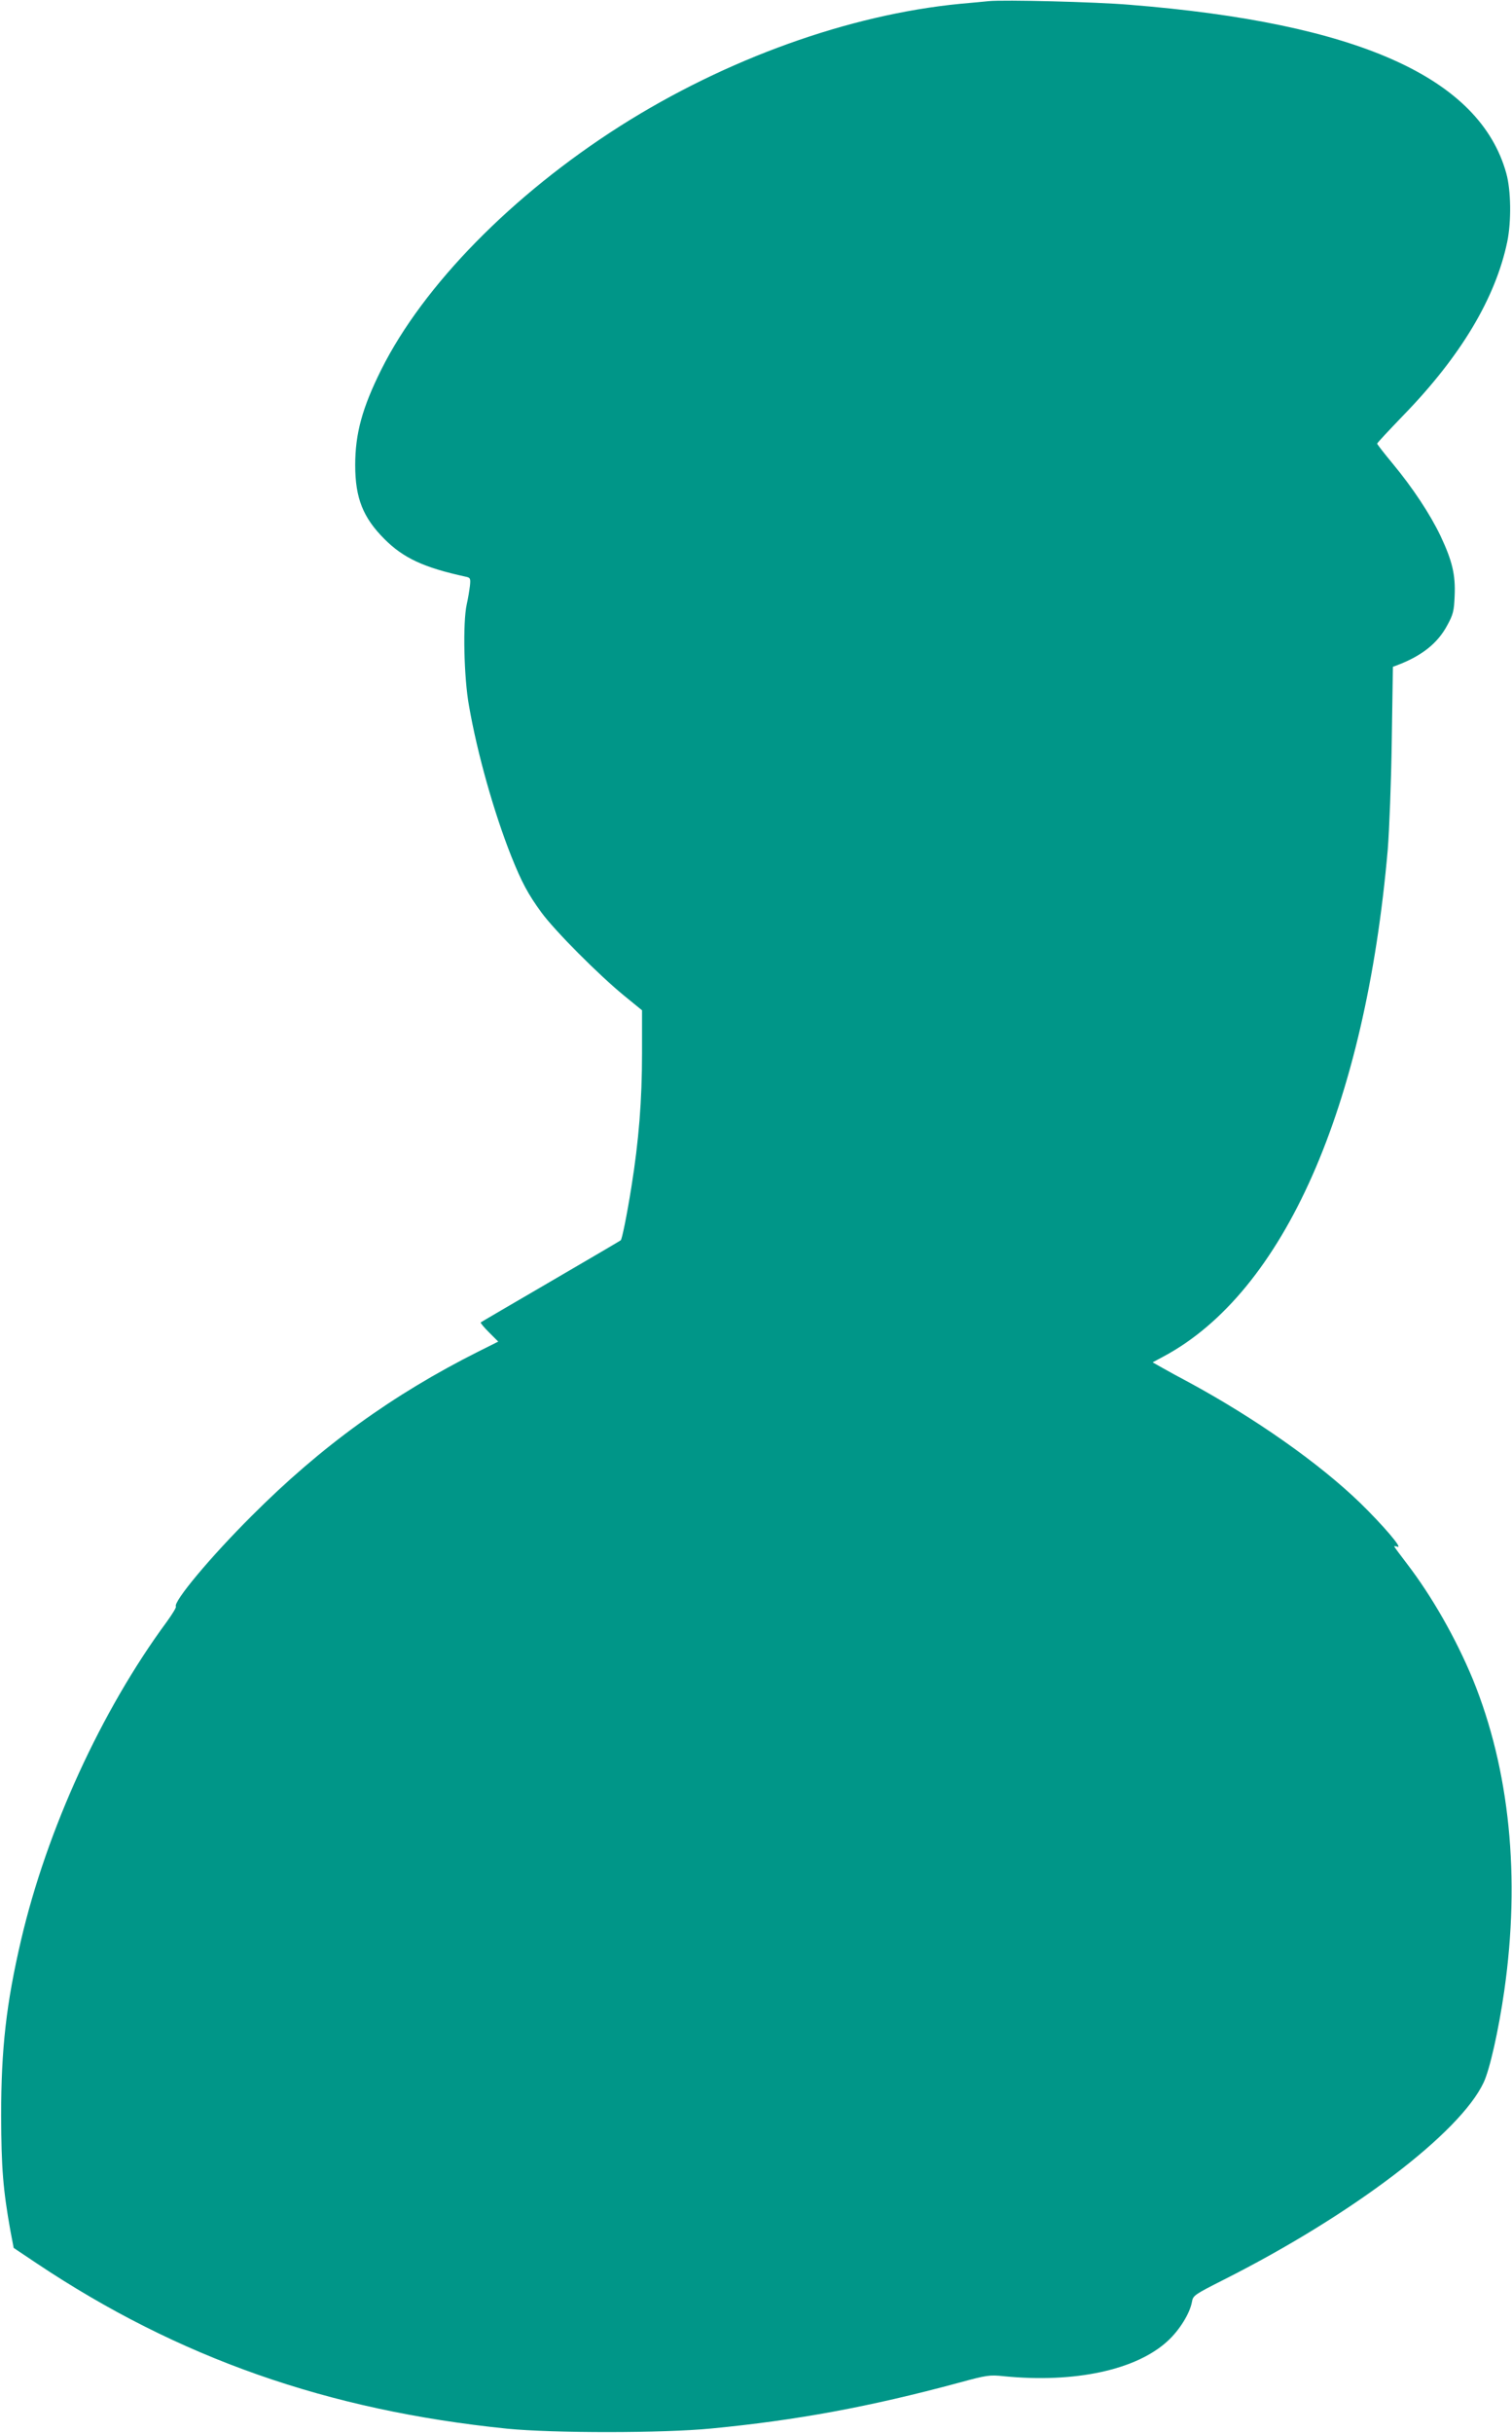 <?xml version="1.0" standalone="no"?>
<!DOCTYPE svg PUBLIC "-//W3C//DTD SVG 20010904//EN"
 "http://www.w3.org/TR/2001/REC-SVG-20010904/DTD/svg10.dtd">
<svg version="1.0" xmlns="http://www.w3.org/2000/svg"
 width="796pt" height="1280pt" viewBox="0 0 796 1280"
 preserveAspectRatio="xMidYMid meet">
<g transform="translate(0,1280) scale(0.1,-0.1)"
fill="#009688" stroke="none">
<path d="M5205 12794 c-22 -2 -89 -9 -150 -14 -586 -57 -1233 -290 -1790 -643
-569 -362 -1036 -838 -1258 -1282 -100 -201 -137 -336 -137 -502 0 -173 41
-276 154 -389 100 -100 207 -150 428 -198 24 -5 26 -9 22 -48 -3 -24 -10 -68
-17 -98 -21 -96 -15 -385 12 -533 44 -253 132 -563 222 -790 56 -140 89 -201
159 -297 71 -97 302 -329 438 -440 l92 -75 0 -226 c0 -249 -17 -460 -56 -704
-24 -150 -49 -273 -56 -280 -2 -2 -167 -99 -368 -216 -201 -117 -367 -214
-369 -216 -3 -2 17 -26 43 -52 l49 -49 -104 -52 c-452 -227 -829 -499 -1194
-865 -217 -216 -414 -452 -399 -477 3 -4 -19 -40 -48 -80 -345 -468 -631
-1093 -767 -1674 -78 -334 -105 -572 -105 -924 1 -277 10 -389 49 -607 l17
-89 121 -81 c746 -498 1533 -774 2477 -870 243 -24 820 -24 1075 1 448 43 833
114 1300 240 151 41 164 43 240 35 374 -37 698 33 863 186 61 56 116 144 127
205 6 34 12 38 168 117 674 340 1244 772 1368 1038 32 68 78 272 108 480 86
599 29 1164 -165 1640 -90 217 -216 438 -349 611 -36 47 -65 86 -65 89 0 2 8
1 17 -2 31 -12 -77 114 -196 230 -216 209 -553 446 -906 637 -44 23 -104 56
-134 73 l-53 30 58 31 c633 339 1062 1311 1180 2668 8 103 18 353 21 571 l6
389 24 9 c129 49 213 116 263 211 30 55 35 74 38 153 5 111 -12 183 -74 315
-55 115 -146 253 -253 382 -45 54 -81 101 -81 104 0 4 63 71 139 150 302 311
484 616 546 912 22 107 20 270 -5 360 -140 504 -782 791 -1984 887 -178 15
-662 27 -741 19z"/>
</g>
</svg>
